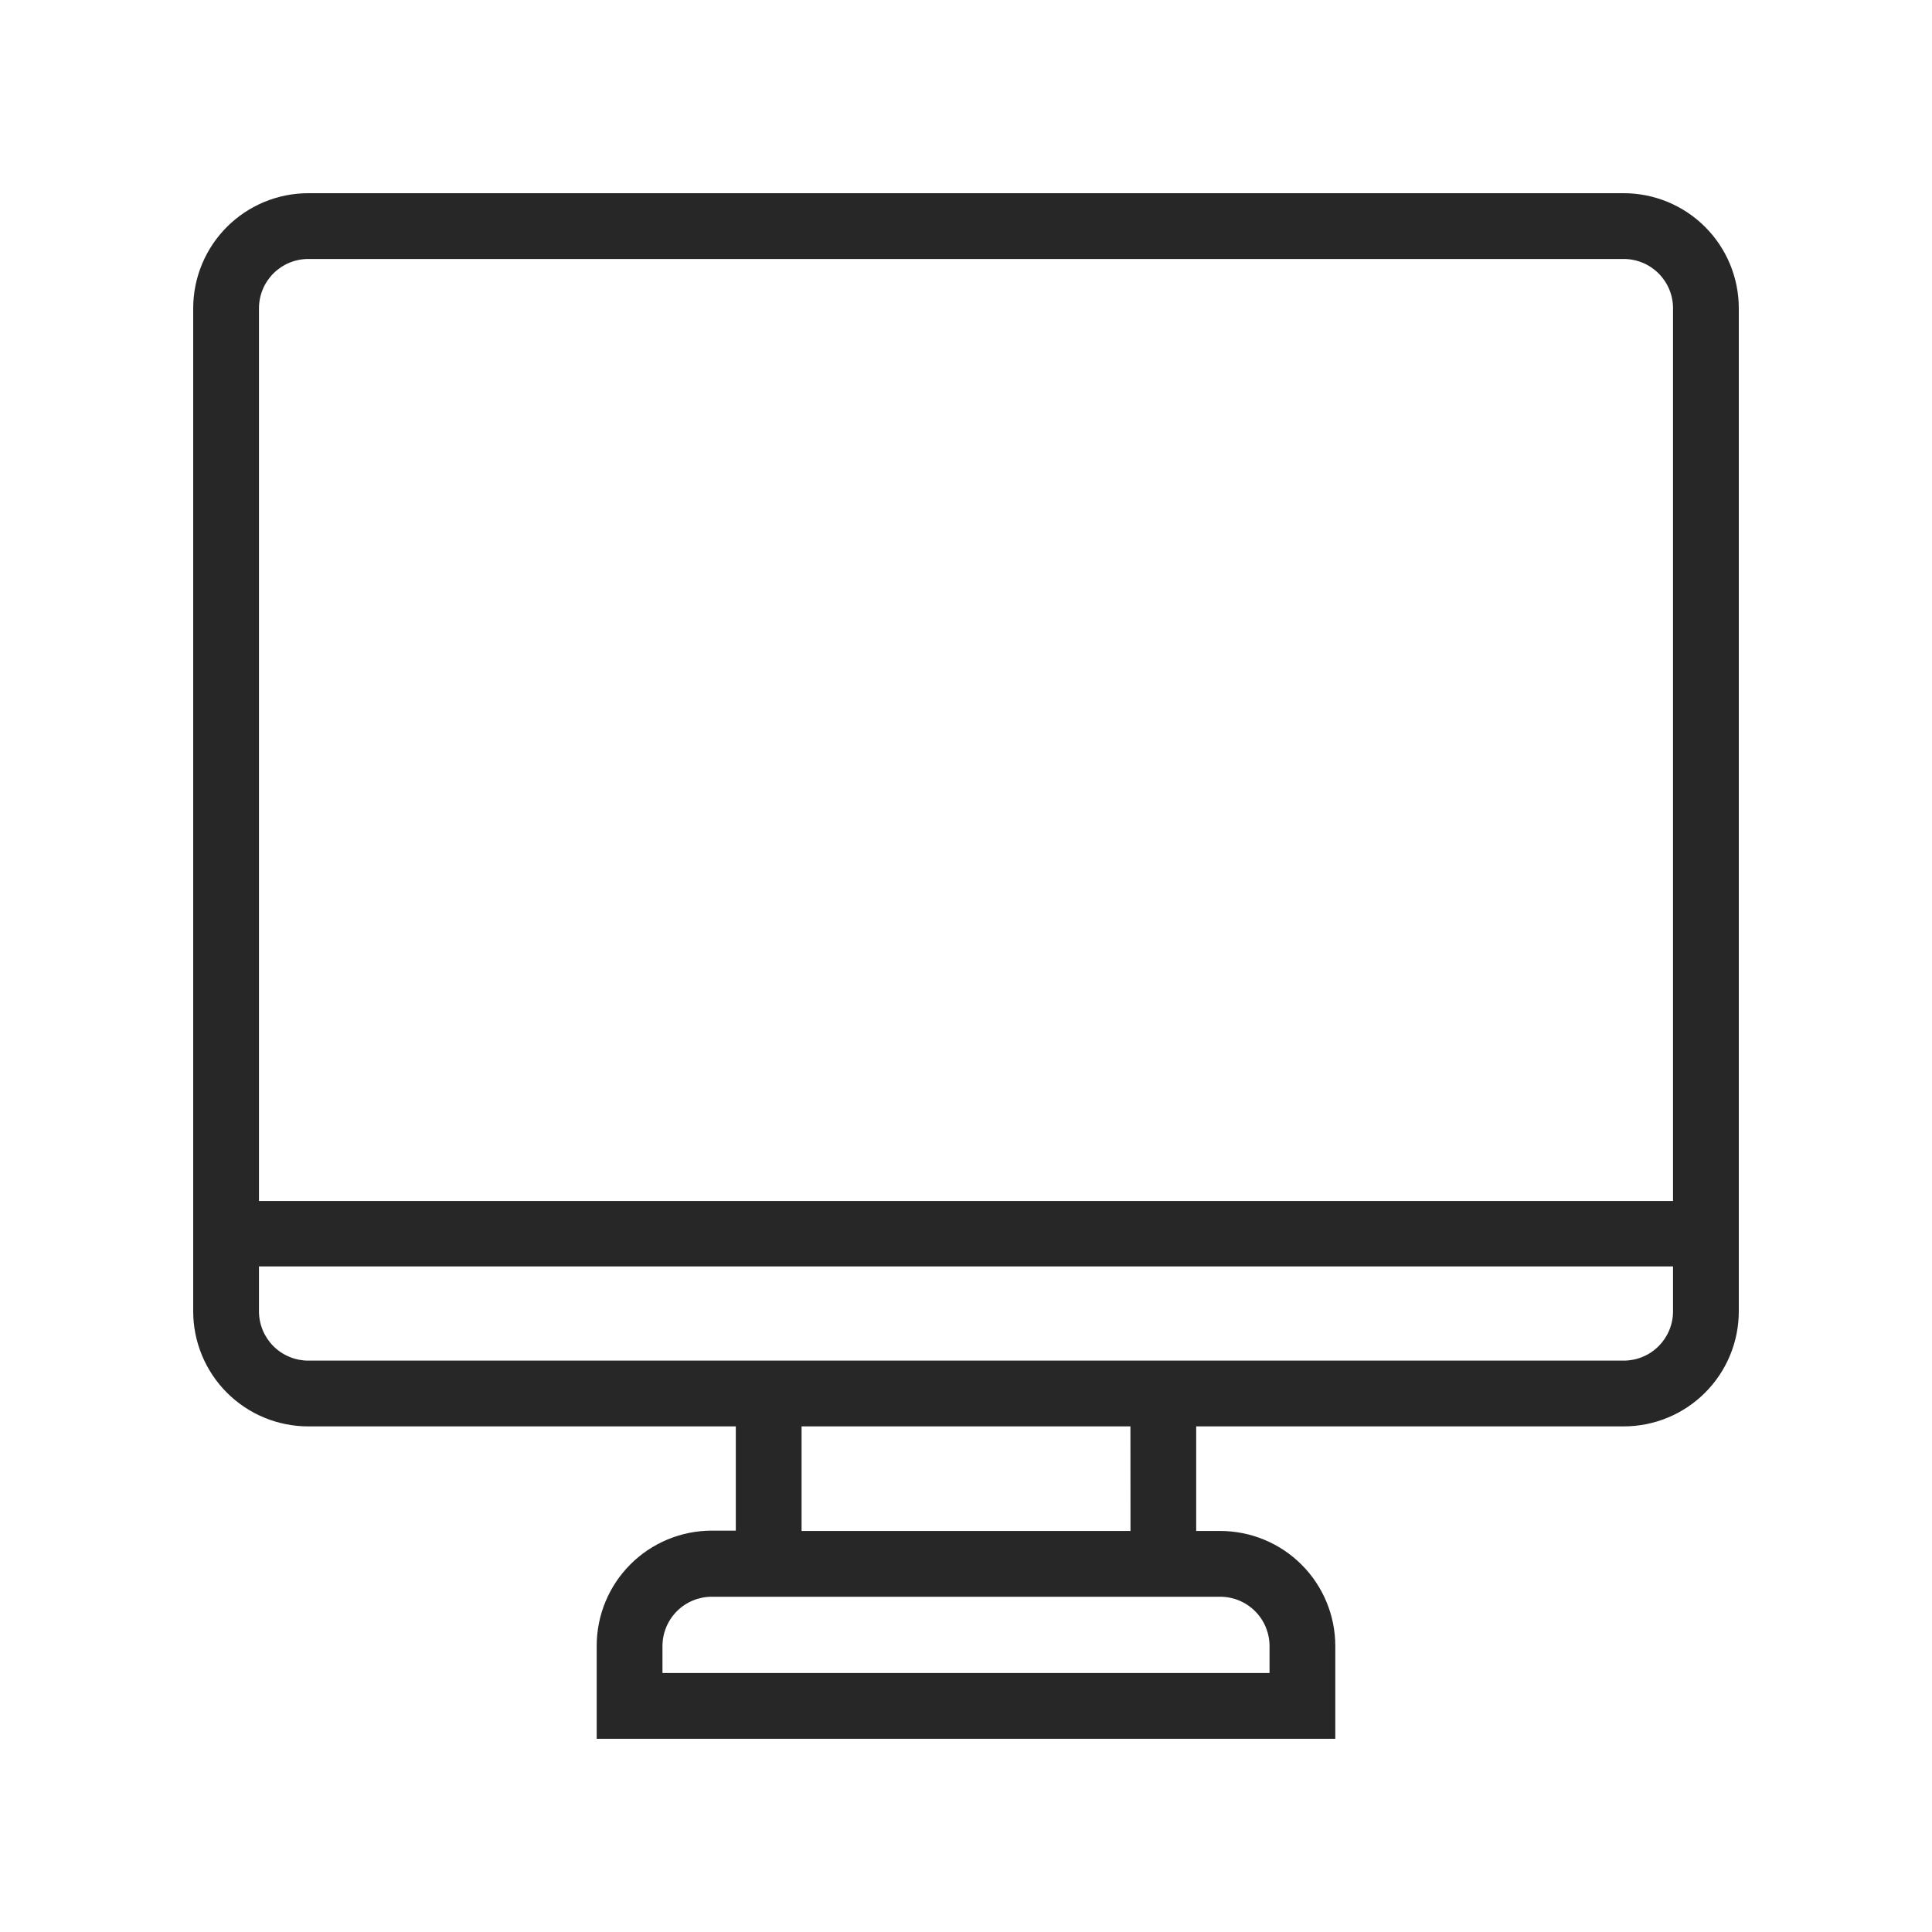 <svg xmlns="http://www.w3.org/2000/svg" xmlns:xlink="http://www.w3.org/1999/xlink" width="1080" viewBox="0 0 810 810" height="1080" preserveAspectRatio="xMidYMid meet"><path fill="#272727" d="M 680.746 81 L 129.254 81 C 127.676 81 126.098 81.078 124.527 81.23 C 122.953 81.387 121.391 81.617 119.84 81.926 C 118.293 82.234 116.762 82.617 115.246 83.078 C 113.734 83.535 112.25 84.07 110.789 84.672 C 109.328 85.277 107.902 85.953 106.508 86.699 C 105.113 87.441 103.762 88.254 102.445 89.133 C 101.133 90.012 99.863 90.949 98.641 91.953 C 97.422 92.957 96.25 94.016 95.133 95.133 C 94.016 96.25 92.957 97.422 91.953 98.641 C 90.949 99.863 90.012 101.133 89.133 102.445 C 88.254 103.762 87.441 105.113 86.699 106.508 C 85.953 107.902 85.277 109.328 84.672 110.789 C 84.07 112.25 83.535 113.734 83.078 115.246 C 82.617 116.762 82.234 118.293 81.926 119.84 C 81.617 121.391 81.387 122.953 81.23 124.527 C 81.078 126.098 81 127.676 81 129.254 L 81 549.766 C 81 551.348 81.078 552.922 81.23 554.496 C 81.387 556.07 81.617 557.629 81.926 559.18 C 82.234 560.73 82.617 562.262 83.078 563.773 C 83.535 565.285 84.07 566.773 84.672 568.234 C 85.277 569.691 85.953 571.121 86.699 572.512 C 87.441 573.906 88.254 575.262 89.133 576.574 C 90.012 577.891 90.949 579.156 91.953 580.379 C 92.957 581.602 94.016 582.77 95.133 583.887 C 96.25 585.004 97.422 586.066 98.641 587.066 C 99.863 588.07 101.133 589.012 102.445 589.887 C 103.762 590.766 105.113 591.578 106.508 592.324 C 107.902 593.066 109.328 593.742 110.789 594.348 C 112.25 594.953 113.734 595.484 115.246 595.945 C 116.762 596.402 118.293 596.785 119.84 597.094 C 121.391 597.402 122.953 597.633 124.527 597.789 C 126.098 597.945 127.676 598.02 129.254 598.02 L 308.488 598.02 L 308.488 641.727 L 298.426 641.727 C 296.844 641.727 295.27 641.805 293.695 641.961 C 292.121 642.113 290.562 642.344 289.012 642.652 C 287.461 642.961 285.93 643.348 284.418 643.805 C 282.906 644.262 281.418 644.797 279.957 645.398 C 278.5 646.004 277.07 646.68 275.676 647.426 C 274.285 648.168 272.93 648.98 271.617 649.859 C 270.301 650.738 269.035 651.676 267.812 652.68 C 266.59 653.684 265.422 654.742 264.305 655.859 C 263.184 656.977 262.125 658.148 261.121 659.371 C 260.121 660.59 259.18 661.859 258.301 663.172 C 257.422 664.488 256.613 665.84 255.867 667.234 C 255.121 668.629 254.449 670.055 253.844 671.516 C 253.238 672.977 252.707 674.461 252.246 675.973 C 251.789 677.488 251.406 679.02 251.098 680.566 C 250.789 682.117 250.555 683.68 250.402 685.254 C 250.246 686.824 250.168 688.402 250.168 689.98 L 250.168 729 L 559.832 729 L 559.832 690.121 C 559.832 688.539 559.754 686.965 559.598 685.391 C 559.441 683.816 559.211 682.258 558.902 680.707 C 558.594 679.156 558.211 677.625 557.754 676.113 C 557.293 674.602 556.762 673.113 556.156 671.652 C 555.551 670.191 554.879 668.766 554.133 667.371 C 553.387 665.98 552.574 664.625 551.699 663.312 C 550.82 661.996 549.879 660.73 548.879 659.508 C 547.875 658.285 546.812 657.117 545.695 656 C 544.578 654.879 543.41 653.82 542.188 652.816 C 540.965 651.816 539.699 650.875 538.383 649.996 C 537.07 649.117 535.715 648.309 534.324 647.562 C 532.93 646.816 531.5 646.145 530.043 645.539 C 528.582 644.934 527.094 644.402 525.582 643.941 C 524.07 643.484 522.539 643.102 520.988 642.793 C 519.438 642.484 517.879 642.254 516.305 642.098 C 514.73 641.941 513.156 641.863 511.574 641.863 L 501.512 641.863 L 501.512 598.02 L 680.746 598.02 C 682.324 598.02 683.902 597.945 685.473 597.789 C 687.047 597.633 688.609 597.402 690.16 597.094 C 691.707 596.785 693.238 596.402 694.754 595.945 C 696.266 595.484 697.75 594.953 699.211 594.348 C 700.672 593.742 702.098 593.066 703.492 592.324 C 704.887 591.578 706.238 590.766 707.555 589.887 C 708.867 589.012 710.137 588.07 711.359 587.066 C 712.578 586.066 713.75 585.004 714.867 583.887 C 715.984 582.77 717.043 581.602 718.047 580.379 C 719.051 579.156 719.988 577.891 720.867 576.574 C 721.746 575.262 722.559 573.906 723.301 572.512 C 724.047 571.121 724.723 569.691 725.328 568.234 C 725.93 566.773 726.465 565.285 726.922 563.773 C 727.379 562.262 727.766 560.73 728.074 559.18 C 728.383 557.629 728.613 556.07 728.77 554.496 C 728.922 552.922 729 551.348 729 549.766 L 729 129.254 C 729 127.676 728.922 126.098 728.77 124.527 C 728.613 122.953 728.383 121.391 728.074 119.84 C 727.766 118.293 727.379 116.762 726.922 115.246 C 726.465 113.734 725.93 112.25 725.328 110.789 C 724.723 109.328 724.047 107.902 723.301 106.508 C 722.559 105.113 721.746 103.762 720.867 102.445 C 719.988 101.133 719.051 99.863 718.047 98.641 C 717.043 97.422 715.984 96.25 714.867 95.133 C 713.75 94.016 712.578 92.957 711.359 91.953 C 710.137 90.949 708.867 90.012 707.555 89.133 C 706.238 88.254 704.887 87.441 703.492 86.699 C 702.098 85.953 700.672 85.277 699.211 84.672 C 697.75 84.07 696.266 83.535 694.754 83.078 C 693.238 82.617 691.707 82.234 690.16 81.926 C 688.609 81.617 687.047 81.387 685.473 81.23 C 683.902 81.078 682.324 81 680.746 81 Z M 129.254 108.574 L 680.746 108.574 C 681.422 108.574 682.098 108.609 682.773 108.676 C 683.445 108.742 684.113 108.84 684.777 108.973 C 685.445 109.105 686.102 109.27 686.746 109.465 C 687.395 109.66 688.031 109.891 688.66 110.148 C 689.285 110.406 689.895 110.695 690.492 111.016 C 691.09 111.336 691.672 111.684 692.234 112.059 C 692.797 112.438 693.34 112.84 693.863 113.27 C 694.387 113.699 694.891 114.152 695.367 114.633 C 695.848 115.109 696.301 115.613 696.73 116.137 C 697.16 116.66 697.562 117.203 697.941 117.766 C 698.316 118.328 698.664 118.91 698.984 119.508 C 699.305 120.105 699.594 120.715 699.852 121.34 C 700.109 121.969 700.34 122.605 700.535 123.254 C 700.73 123.898 700.895 124.555 701.027 125.219 C 701.16 125.887 701.258 126.555 701.324 127.227 C 701.391 127.902 701.426 128.578 701.426 129.254 L 701.426 503.512 L 108.574 503.512 L 108.574 129.254 C 108.574 128.578 108.609 127.902 108.676 127.227 C 108.742 126.555 108.84 125.887 108.973 125.219 C 109.105 124.555 109.27 123.898 109.465 123.254 C 109.66 122.605 109.891 121.969 110.148 121.34 C 110.406 120.715 110.695 120.105 111.016 119.508 C 111.336 118.91 111.684 118.328 112.059 117.766 C 112.438 117.203 112.84 116.66 113.27 116.137 C 113.699 115.613 114.152 115.109 114.633 114.633 C 115.109 114.152 115.613 113.699 116.137 113.27 C 116.66 112.84 117.203 112.438 117.766 112.059 C 118.328 111.684 118.91 111.336 119.508 111.016 C 120.105 110.695 120.715 110.406 121.34 110.148 C 121.969 109.891 122.605 109.66 123.254 109.465 C 123.898 109.27 124.555 109.105 125.219 108.973 C 125.887 108.84 126.555 108.742 127.227 108.676 C 127.902 108.609 128.578 108.574 129.254 108.574 Z M 511.574 669.438 C 512.254 669.438 512.93 669.473 513.602 669.539 C 514.277 669.605 514.945 669.703 515.609 669.836 C 516.273 669.969 516.93 670.133 517.578 670.328 C 518.227 670.527 518.863 670.754 519.488 671.012 C 520.113 671.273 520.727 671.562 521.324 671.883 C 521.922 672.199 522.5 672.547 523.066 672.926 C 523.629 673.301 524.172 673.703 524.695 674.133 C 525.219 674.562 525.719 675.016 526.199 675.496 C 526.68 675.977 527.133 676.477 527.562 677 C 527.992 677.523 528.395 678.066 528.77 678.629 C 529.148 679.195 529.496 679.773 529.812 680.371 C 530.133 680.969 530.422 681.578 530.684 682.207 C 530.941 682.832 531.168 683.469 531.367 684.117 C 531.562 684.766 531.727 685.422 531.859 686.086 C 531.992 686.75 532.09 687.418 532.156 688.094 C 532.223 688.766 532.258 689.441 532.258 690.121 L 532.258 701.426 L 277.742 701.426 L 277.742 690.121 C 277.742 689.441 277.777 688.766 277.844 688.094 C 277.91 687.418 278.008 686.75 278.141 686.086 C 278.273 685.422 278.438 684.766 278.633 684.117 C 278.832 683.469 279.059 682.832 279.316 682.207 C 279.578 681.578 279.867 680.969 280.188 680.371 C 280.504 679.773 280.852 679.195 281.23 678.629 C 281.605 678.066 282.008 677.523 282.438 677 C 282.867 676.477 283.32 675.977 283.801 675.496 C 284.281 675.016 284.781 674.562 285.305 674.133 C 285.828 673.703 286.371 673.301 286.934 672.926 C 287.5 672.547 288.078 672.199 288.676 671.883 C 289.273 671.562 289.883 671.273 290.512 671.012 C 291.137 670.754 291.773 670.527 292.422 670.328 C 293.07 670.133 293.727 669.969 294.391 669.836 C 295.055 669.703 295.723 669.605 296.398 669.539 C 297.07 669.473 297.746 669.438 298.426 669.438 Z M 473.969 641.863 L 336.062 641.863 L 336.062 598.02 L 473.938 598.02 Z M 680.746 570.445 L 129.254 570.445 C 128.578 570.445 127.902 570.414 127.227 570.348 C 126.555 570.281 125.887 570.18 125.219 570.051 C 124.555 569.918 123.898 569.754 123.254 569.555 C 122.605 569.359 121.969 569.133 121.34 568.871 C 120.715 568.613 120.105 568.324 119.508 568.004 C 118.91 567.684 118.328 567.336 117.766 566.961 C 117.203 566.586 116.66 566.184 116.137 565.754 C 115.613 565.324 115.109 564.867 114.633 564.391 C 114.152 563.91 113.699 563.41 113.27 562.887 C 112.84 562.363 112.438 561.82 112.059 561.254 C 111.684 560.691 111.336 560.113 111.016 559.516 C 110.695 558.918 110.406 558.305 110.148 557.68 C 109.891 557.055 109.66 556.418 109.465 555.77 C 109.27 555.121 109.105 554.465 108.973 553.801 C 108.84 553.137 108.742 552.469 108.676 551.793 C 108.609 551.117 108.574 550.441 108.574 549.766 L 108.574 530.945 L 701.426 530.945 L 701.426 549.766 C 701.426 550.441 701.391 551.117 701.324 551.793 C 701.258 552.469 701.16 553.137 701.027 553.801 C 700.895 554.465 700.73 555.121 700.535 555.77 C 700.34 556.418 700.109 557.055 699.852 557.68 C 699.594 558.305 699.305 558.918 698.984 559.516 C 698.664 560.113 698.316 560.691 697.941 561.254 C 697.562 561.82 697.16 562.363 696.73 562.887 C 696.301 563.41 695.848 563.91 695.367 564.391 C 694.891 564.867 694.387 565.324 693.863 565.754 C 693.34 566.184 692.797 566.586 692.234 566.961 C 691.672 567.336 691.09 567.688 690.492 568.004 C 689.895 568.324 689.285 568.613 688.66 568.871 C 688.031 569.133 687.395 569.359 686.746 569.555 C 686.102 569.754 685.445 569.918 684.777 570.051 C 684.113 570.18 683.445 570.281 682.773 570.348 C 682.098 570.414 681.422 570.445 680.746 570.445 Z M 680.746 570.445 " fill-opacity="1" fill-rule="nonzero"></path></svg>